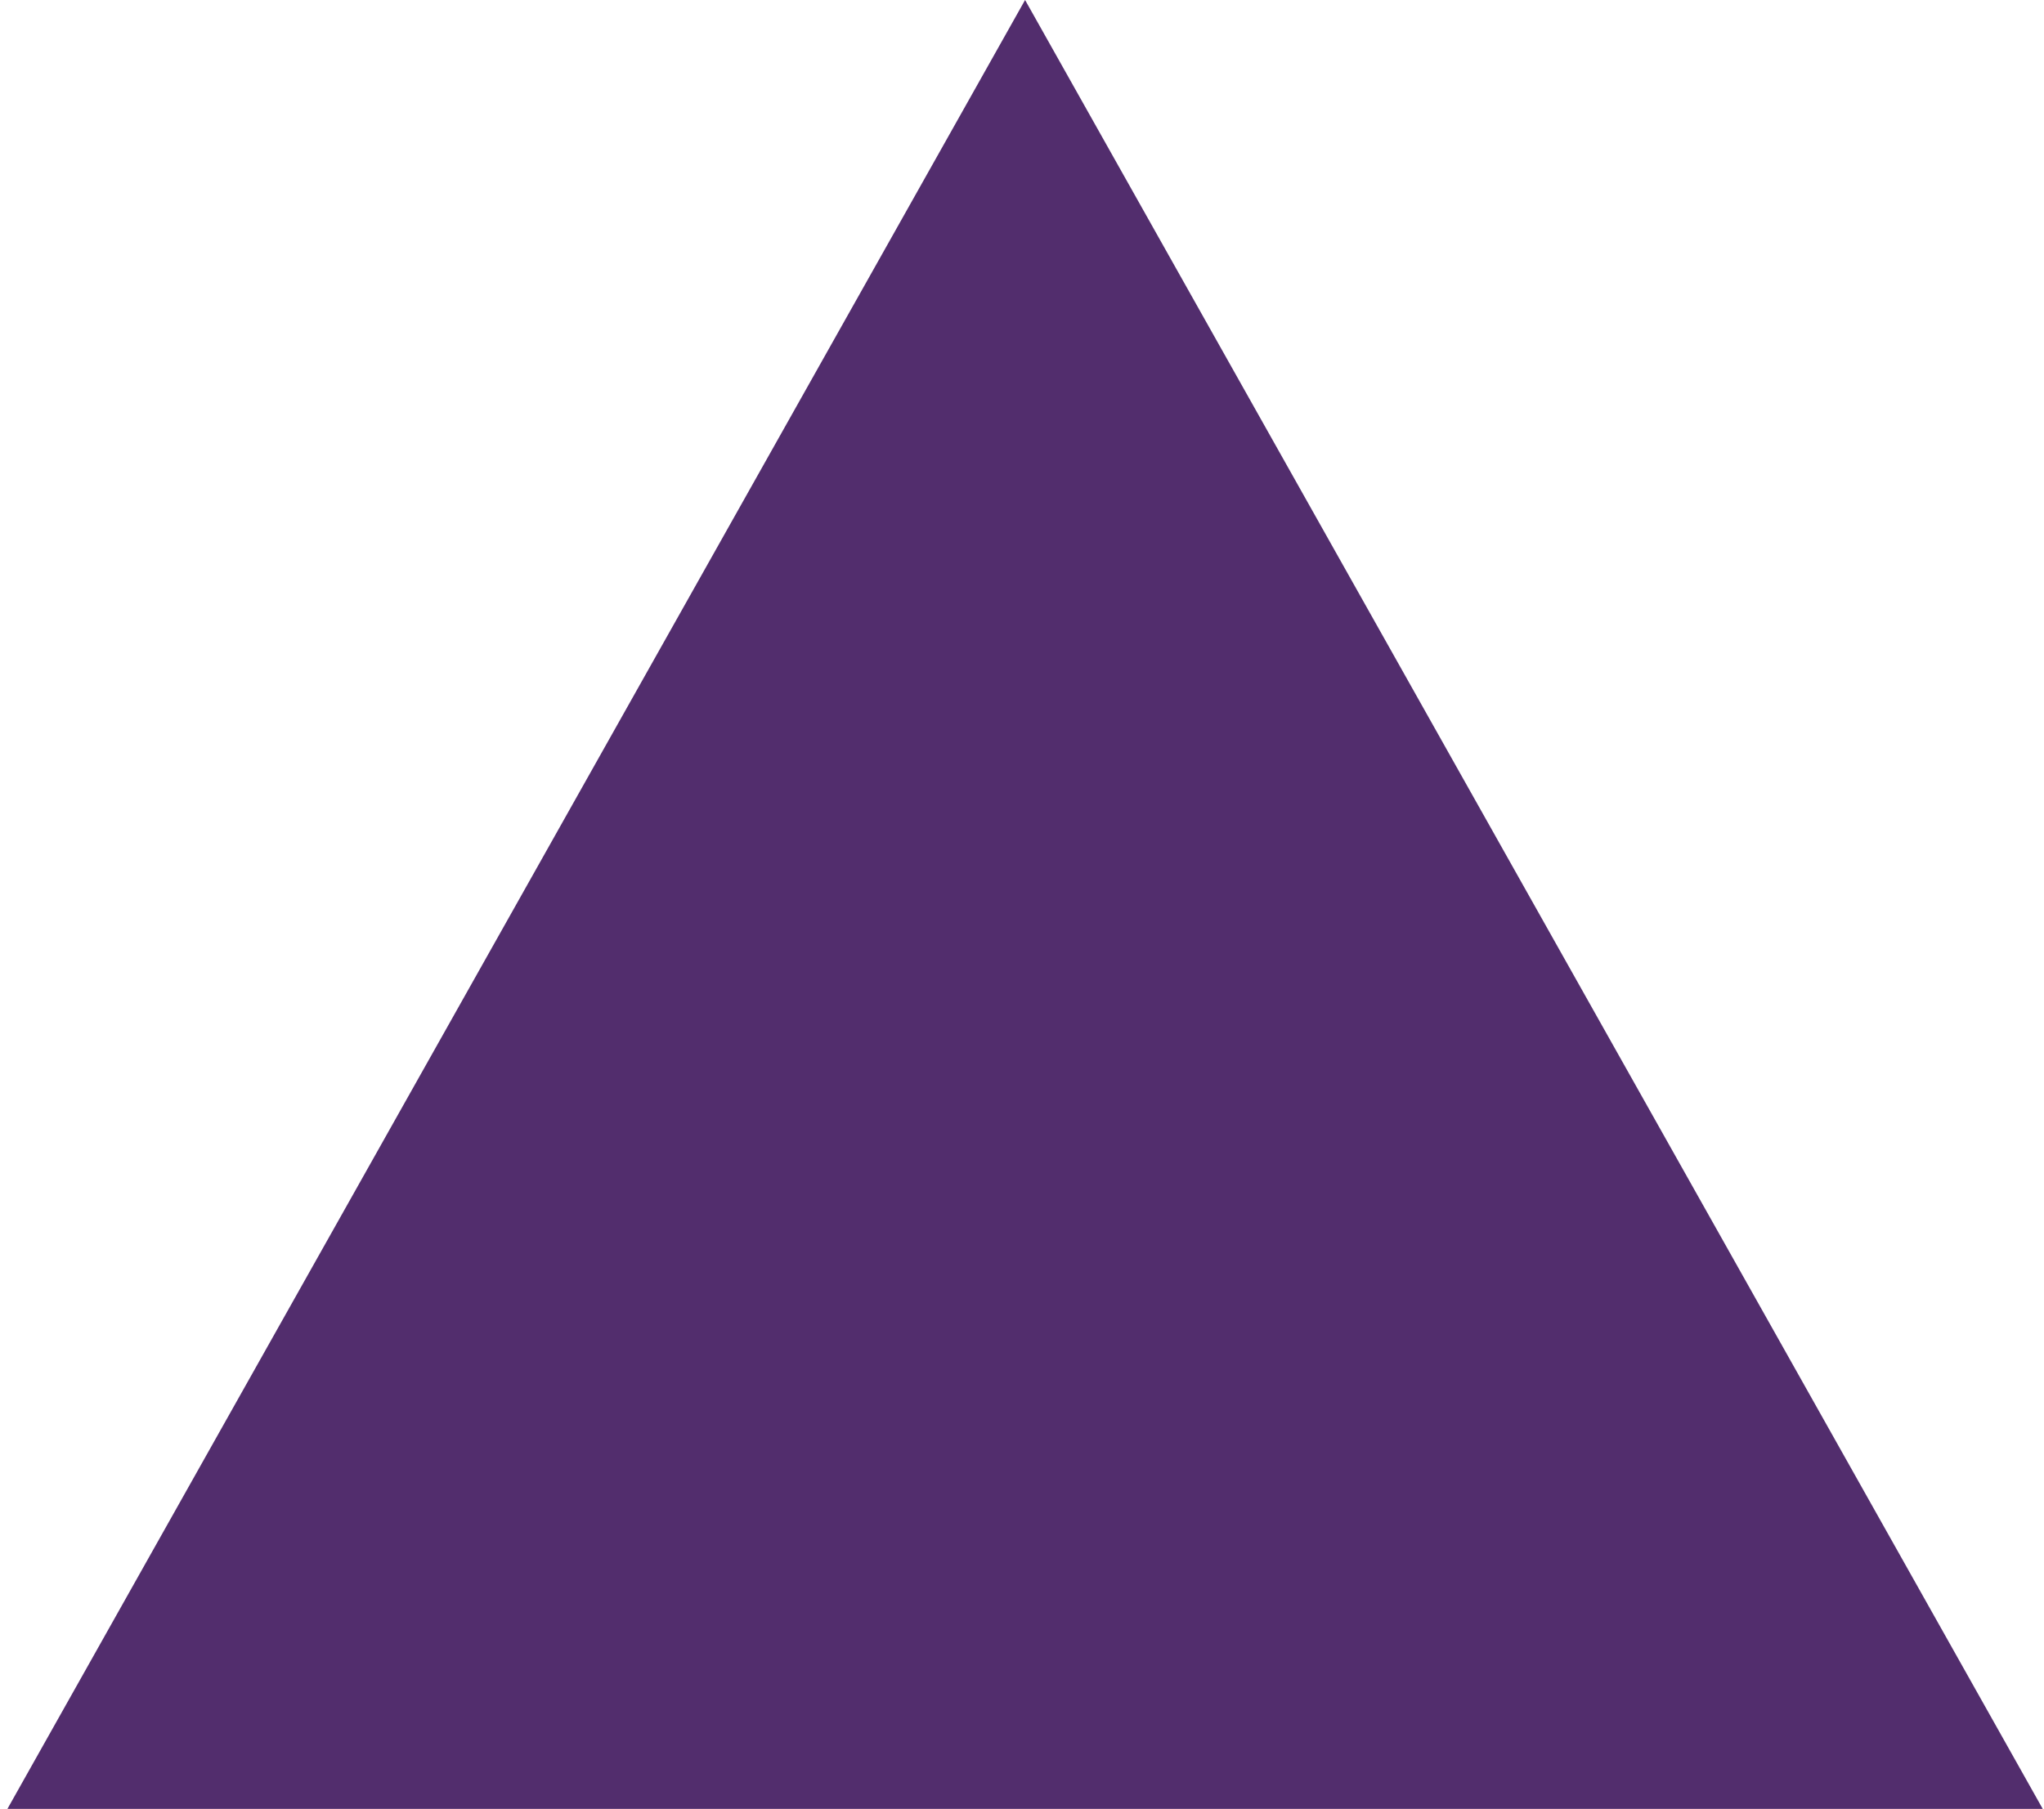 <?xml version="1.0" encoding="utf-8"?>
<svg xmlns="http://www.w3.org/2000/svg" fill="none" height="100%" overflow="visible" preserveAspectRatio="none" style="display: block;" viewBox="0 0 218 193" width="100%">
<path d="M109.328 0L217.865 192.962H0.791L109.328 0Z" fill="#522D6D" id="Polygon 2"/>
</svg>